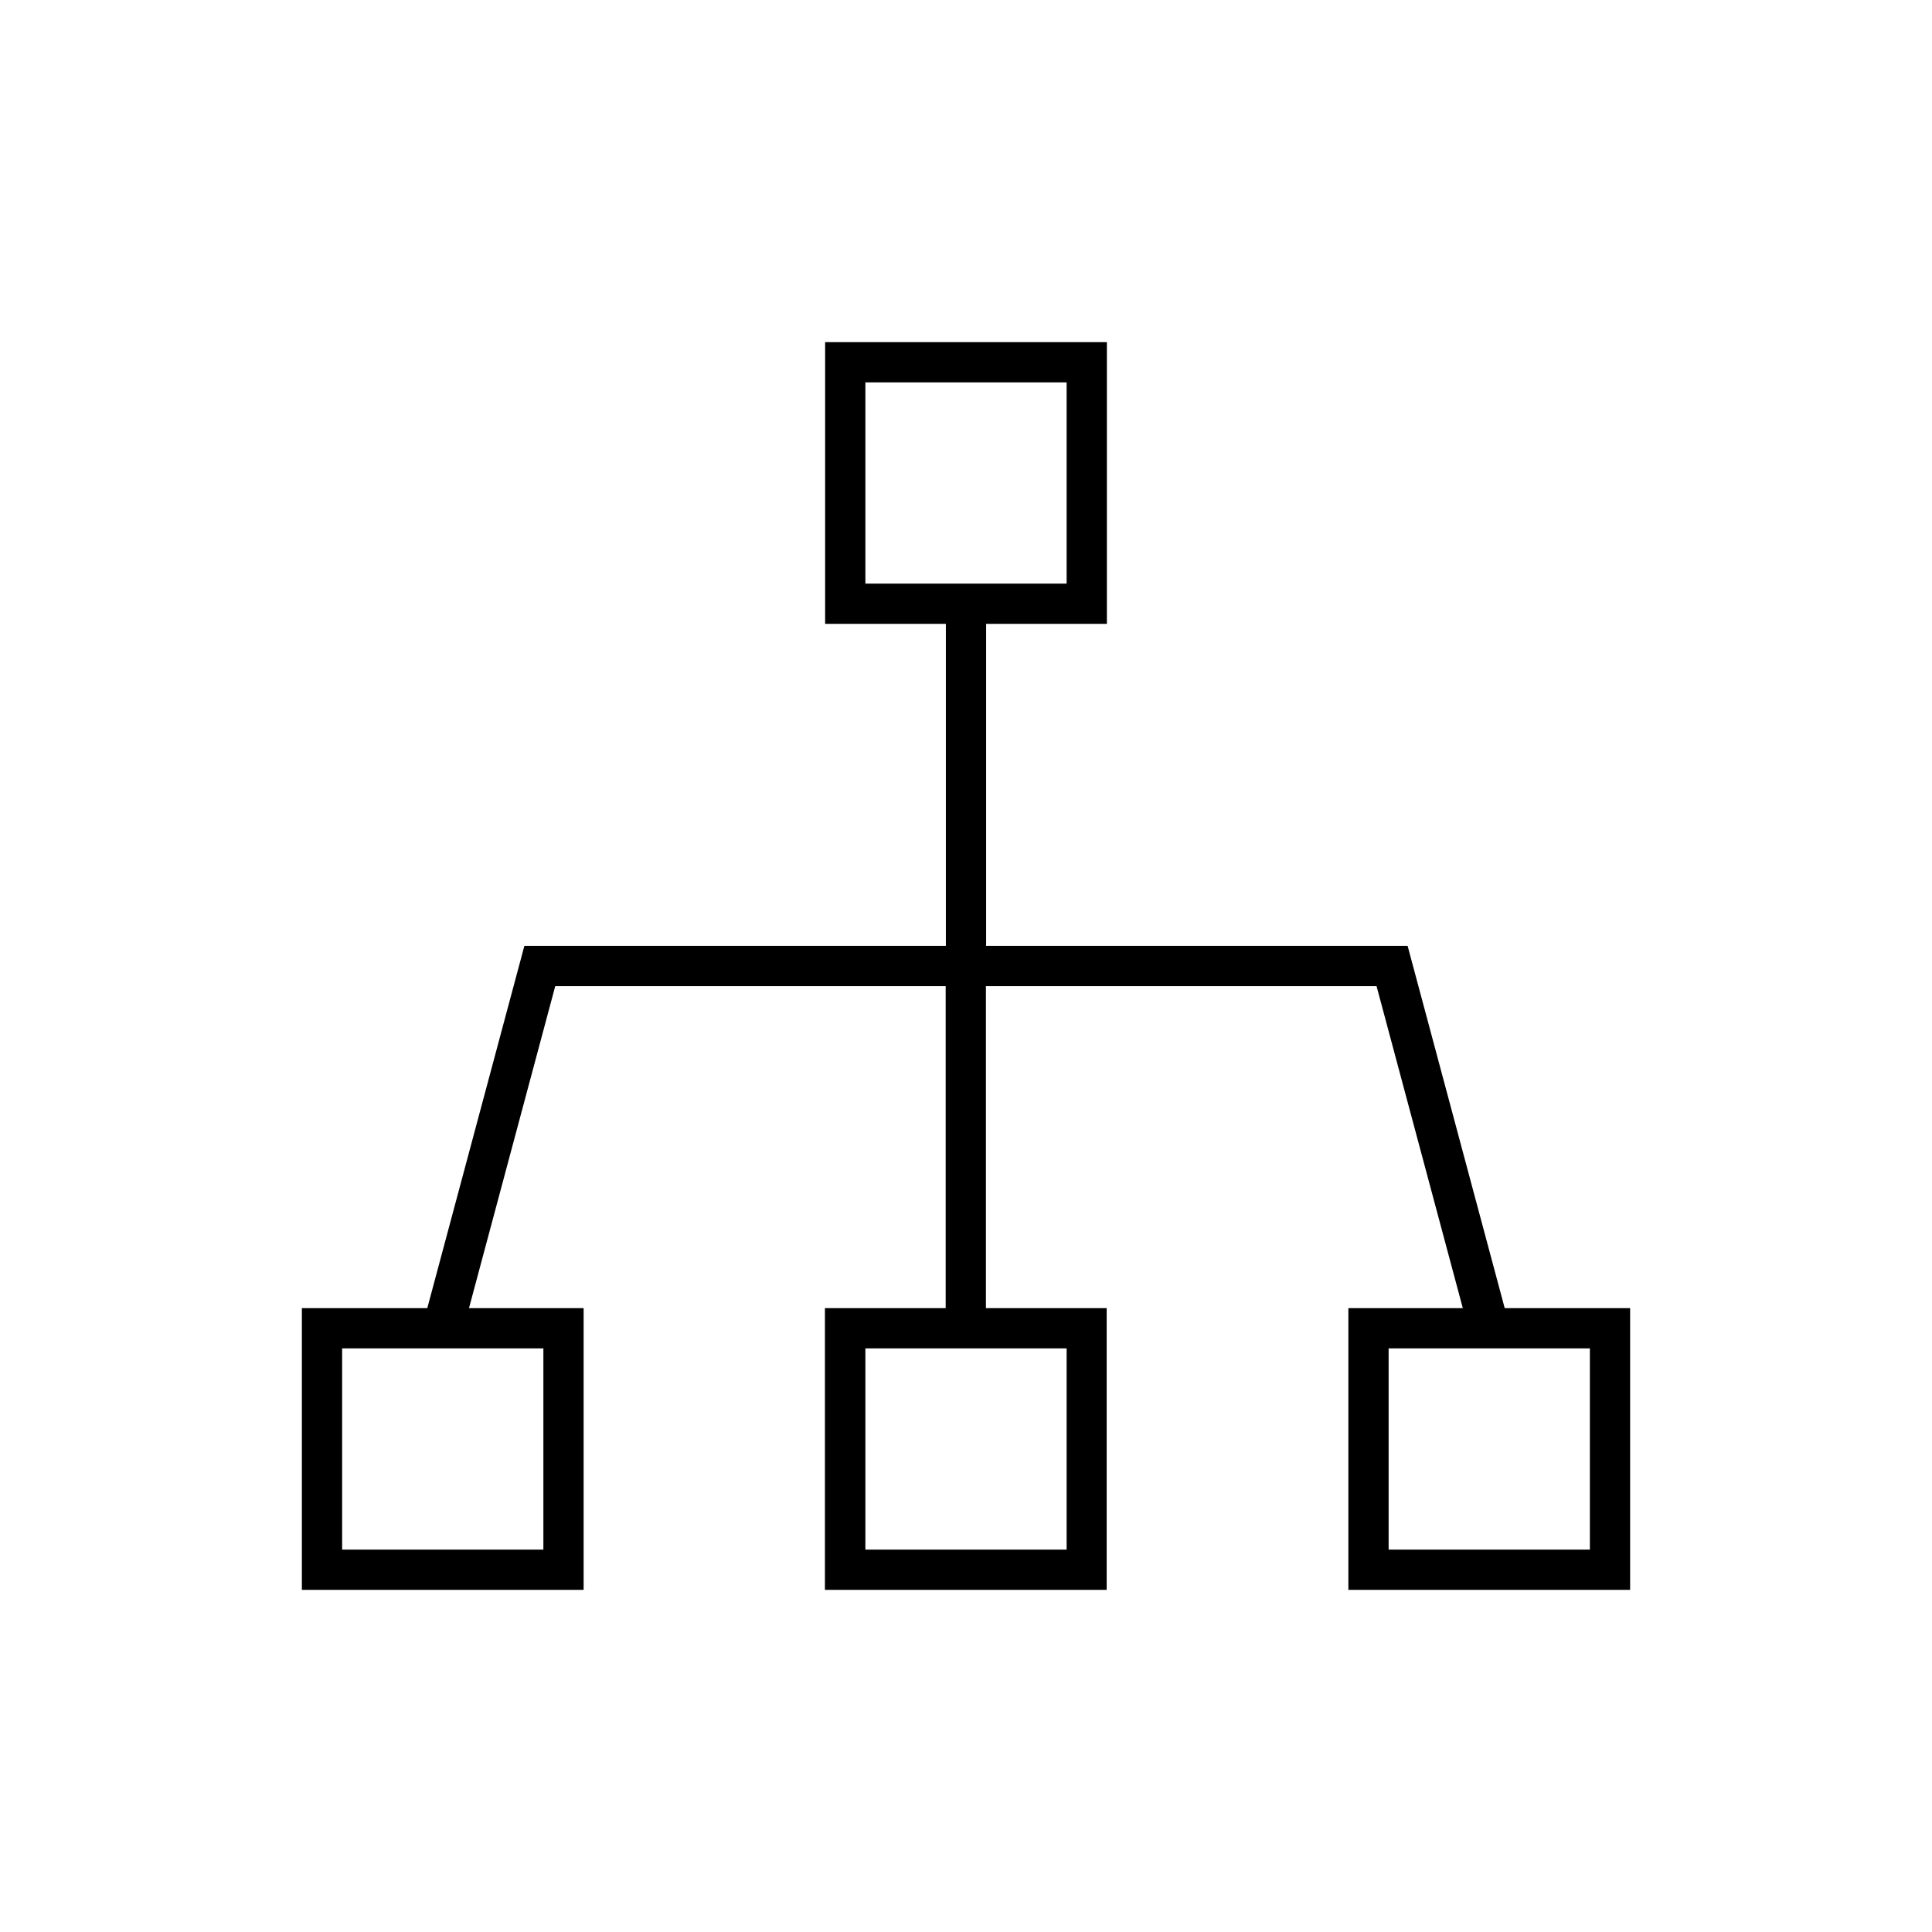 <svg viewBox="0 0 48 48" fill="none" xmlns="http://www.w3.org/2000/svg">
<g clip-path="url(#clip0_144_3167)">
<path d="M37.384 32.5L34.972 23.5H24.5V15.5H27.5V8.5H20.5V15.5H23.5V23.5H13.028L10.616 32.5H7.5V39.5H14.5V32.5H11.652L13.795 24.5H23.495V32.5H20.495V39.5H27.495V32.5H24.495V24.5H34.2L36.343 32.5H33.5V39.5H40.5V32.5H37.384ZM21.5 9.5H26.5V14.5H21.5V9.5ZM13.5 38.5H8.5V33.5H13.5V38.5ZM26.5 38.5H21.5V33.5H26.5V38.5ZM39.5 38.5H34.5V33.5H39.5V38.5Z" fill="currentColor"/>
</g>
<defs>
<clipPath id="clip0_144_3167">
<rect width="48" height="48" fill="currentColor"/>
</clipPath>
</defs>
</svg>